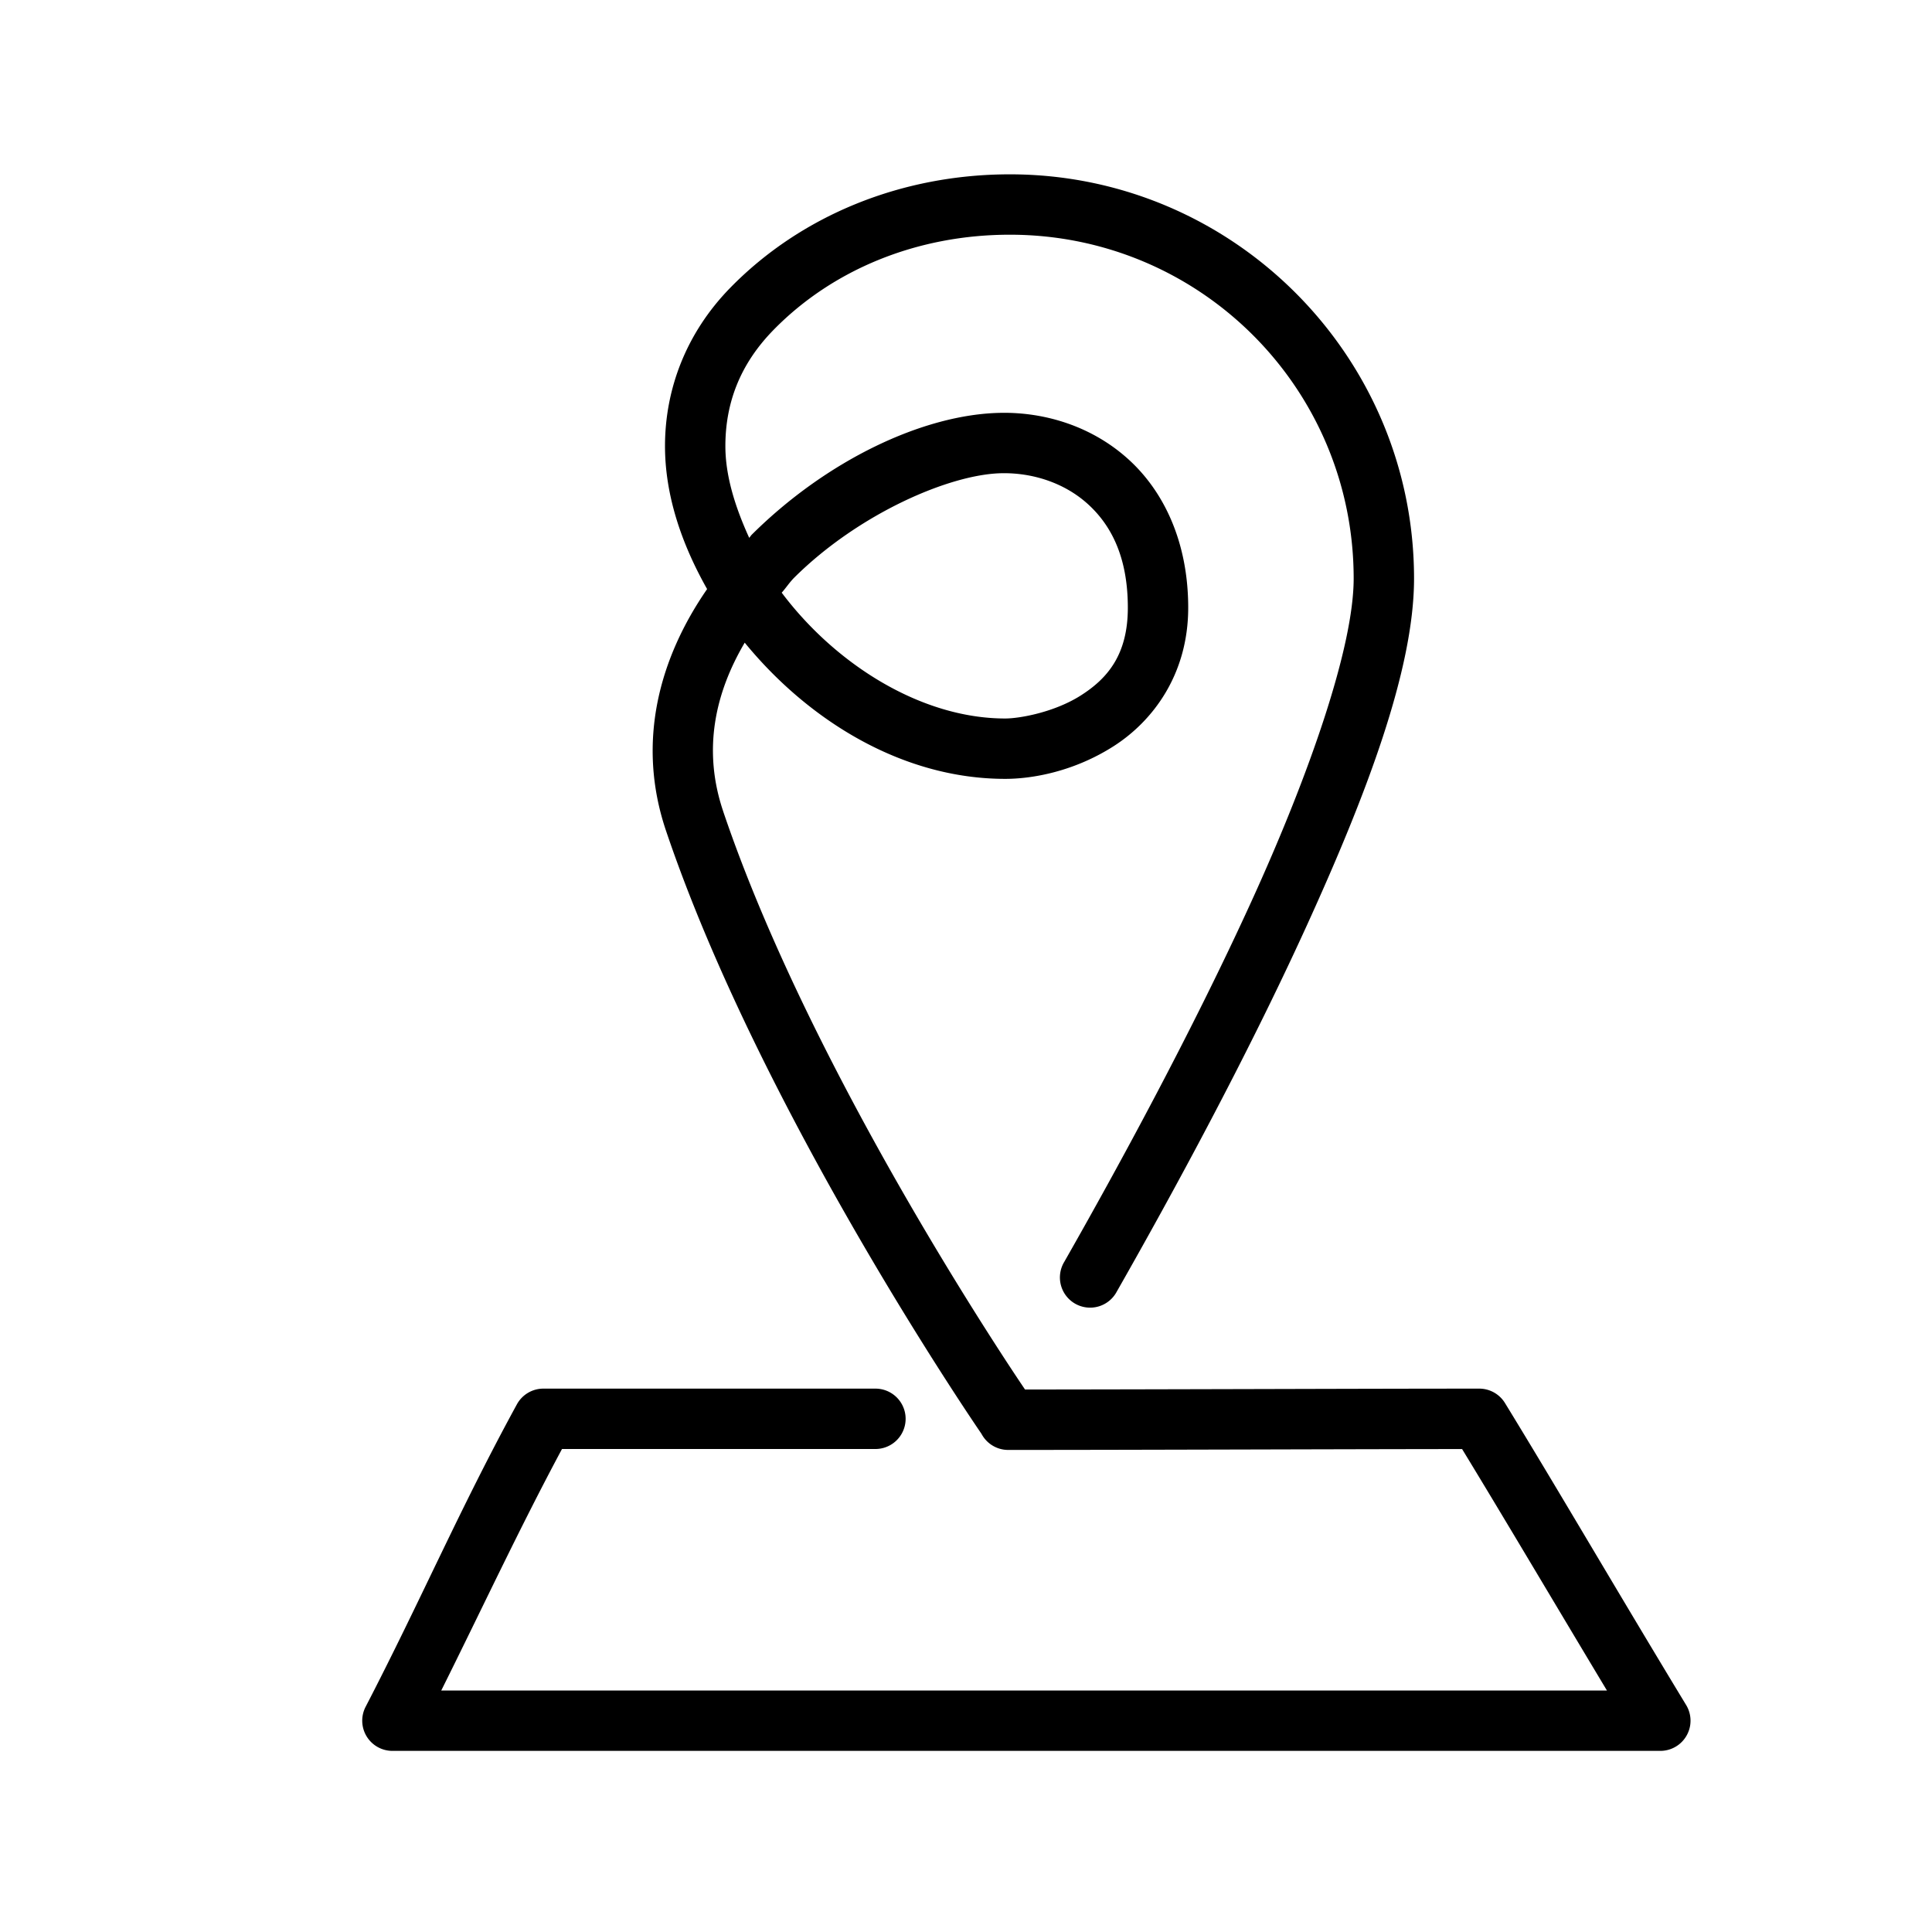 <svg fill="#000000" xmlns="http://www.w3.org/2000/svg"  viewBox="0 0 64 64" width="200px" height="200px"><path d="M 33.453 5.775 C 29.877 5.775 26.55 7.124 24.195 9.529 C 22.711 11.046 22.033 12.913 22.029 14.762 C 22.026 16.415 22.585 18.029 23.424 19.514 C 21.867 21.764 21.061 24.553 22.062 27.518 C 25.231 36.897 32.436 47.385 32.504 47.484 L 32.535 47.537 A 1 1 0 0 0 33.398 48.031 C 37.488 48.031 44.674 48.004 48.434 48.002 C 49.876 50.368 51.526 53.16 53.232 56 L 14.617 56 C 15.997 53.233 17.182 50.679 18.617 48 L 29 48 A 1 1 0 1 0 29 46 L 18 46 A 1 1 0 0 0 17.123 46.52 C 15.225 49.993 13.944 53.003 12.111 56.541 A 1 1 0 0 0 13 58 L 55 58 A 1 1 0 0 0 55.855 56.48 C 53.692 52.917 51.65 49.407 49.854 46.477 A 1 1 0 0 0 49 46 C 45.506 46 38.27 46.027 33.955 46.029 C 33.546 45.425 26.897 35.58 23.957 26.879 A 1 1 0 0 0 23.957 26.877 C 23.268 24.838 23.687 22.958 24.67 21.289 C 26.794 23.885 29.909 25.801 33.299 25.801 C 34.216 25.801 35.589 25.551 36.893 24.717 C 38.196 23.883 39.361 22.333 39.361 20.131 C 39.361 17.976 38.567 16.283 37.367 15.203 C 36.168 14.123 34.622 13.65 33.15 13.676 C 30.565 13.721 27.363 15.267 24.904 17.711 C 24.872 17.743 24.85 17.784 24.818 17.816 C 24.356 16.801 24.027 15.766 24.029 14.768 C 24.032 13.383 24.489 12.088 25.625 10.928 C 27.582 8.929 30.379 7.775 33.453 7.775 C 39.755 7.775 44.842 12.863 44.842 19.164 C 44.842 21.414 43.401 25.597 41.451 29.869 C 39.502 34.141 37.084 38.589 35.256 41.799 A 1 1 0 1 0 36.994 42.787 C 38.839 39.547 41.281 35.062 43.271 30.699 C 45.262 26.336 46.842 22.18 46.842 19.164 C 46.842 11.782 40.836 5.775 33.453 5.775 z M 33.186 15.676 C 34.201 15.658 35.252 15.991 36.027 16.689 C 36.803 17.388 37.361 18.445 37.361 20.131 C 37.361 21.682 36.693 22.469 35.814 23.031 C 34.936 23.594 33.778 23.801 33.299 23.801 C 30.515 23.801 27.679 22.008 25.895 19.633 C 26.042 19.469 26.156 19.288 26.314 19.131 C 28.428 17.03 31.451 15.706 33.186 15.676 z"/></svg>